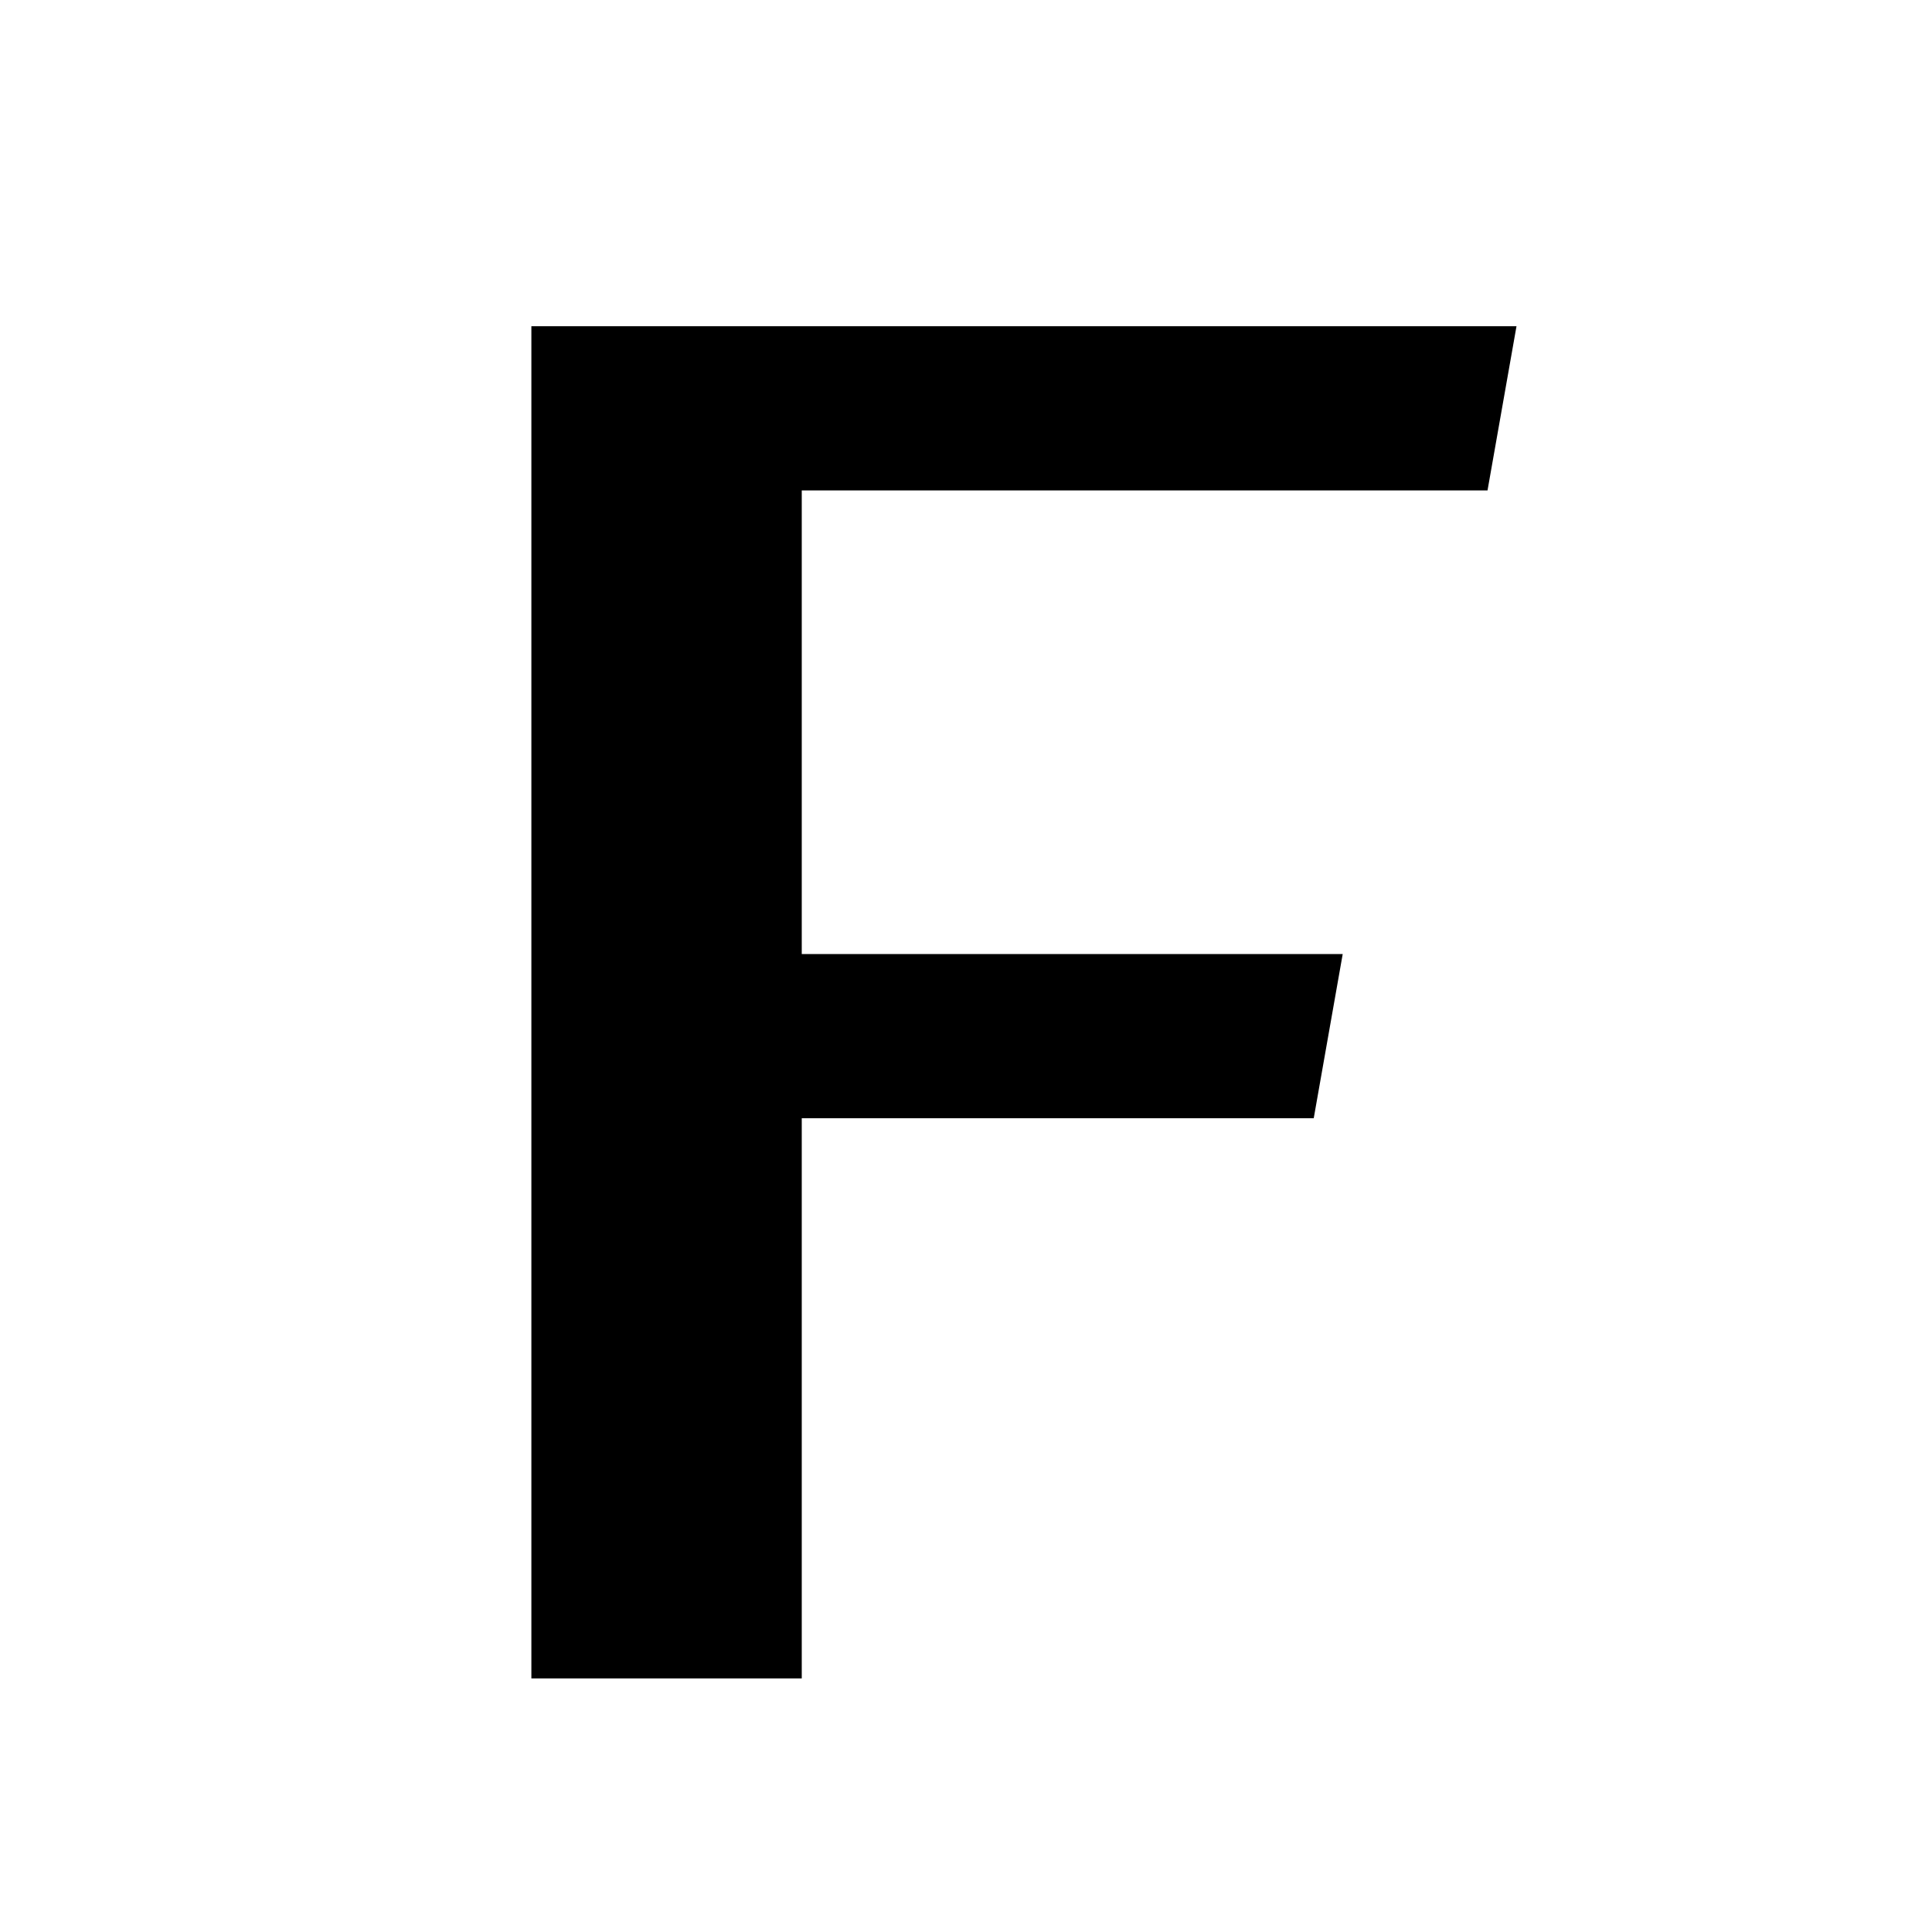 <svg version="1.0" preserveAspectRatio="xMidYMid meet" height="400" viewBox="0 0 300 300" zoomAndPan="magnify" width="400" xmlns:xlink="http://www.w3.org/1999/xlink" xmlns="http://www.w3.org/2000/svg"><defs><g></g></defs><g fill-opacity="1" fill="#000000"><g transform="translate(60.012, 260.625)"><g><path d="M 22.5 -209.969 L 175.469 -209.969 L 170.969 -184.469 L 64.484 -184.469 L 64.484 -112.484 L 148.484 -112.484 L 143.984 -86.984 L 64.484 -86.984 L 64.484 0 L 22.5 0 Z M 22.5 -209.969"></path></g></g></g></svg>